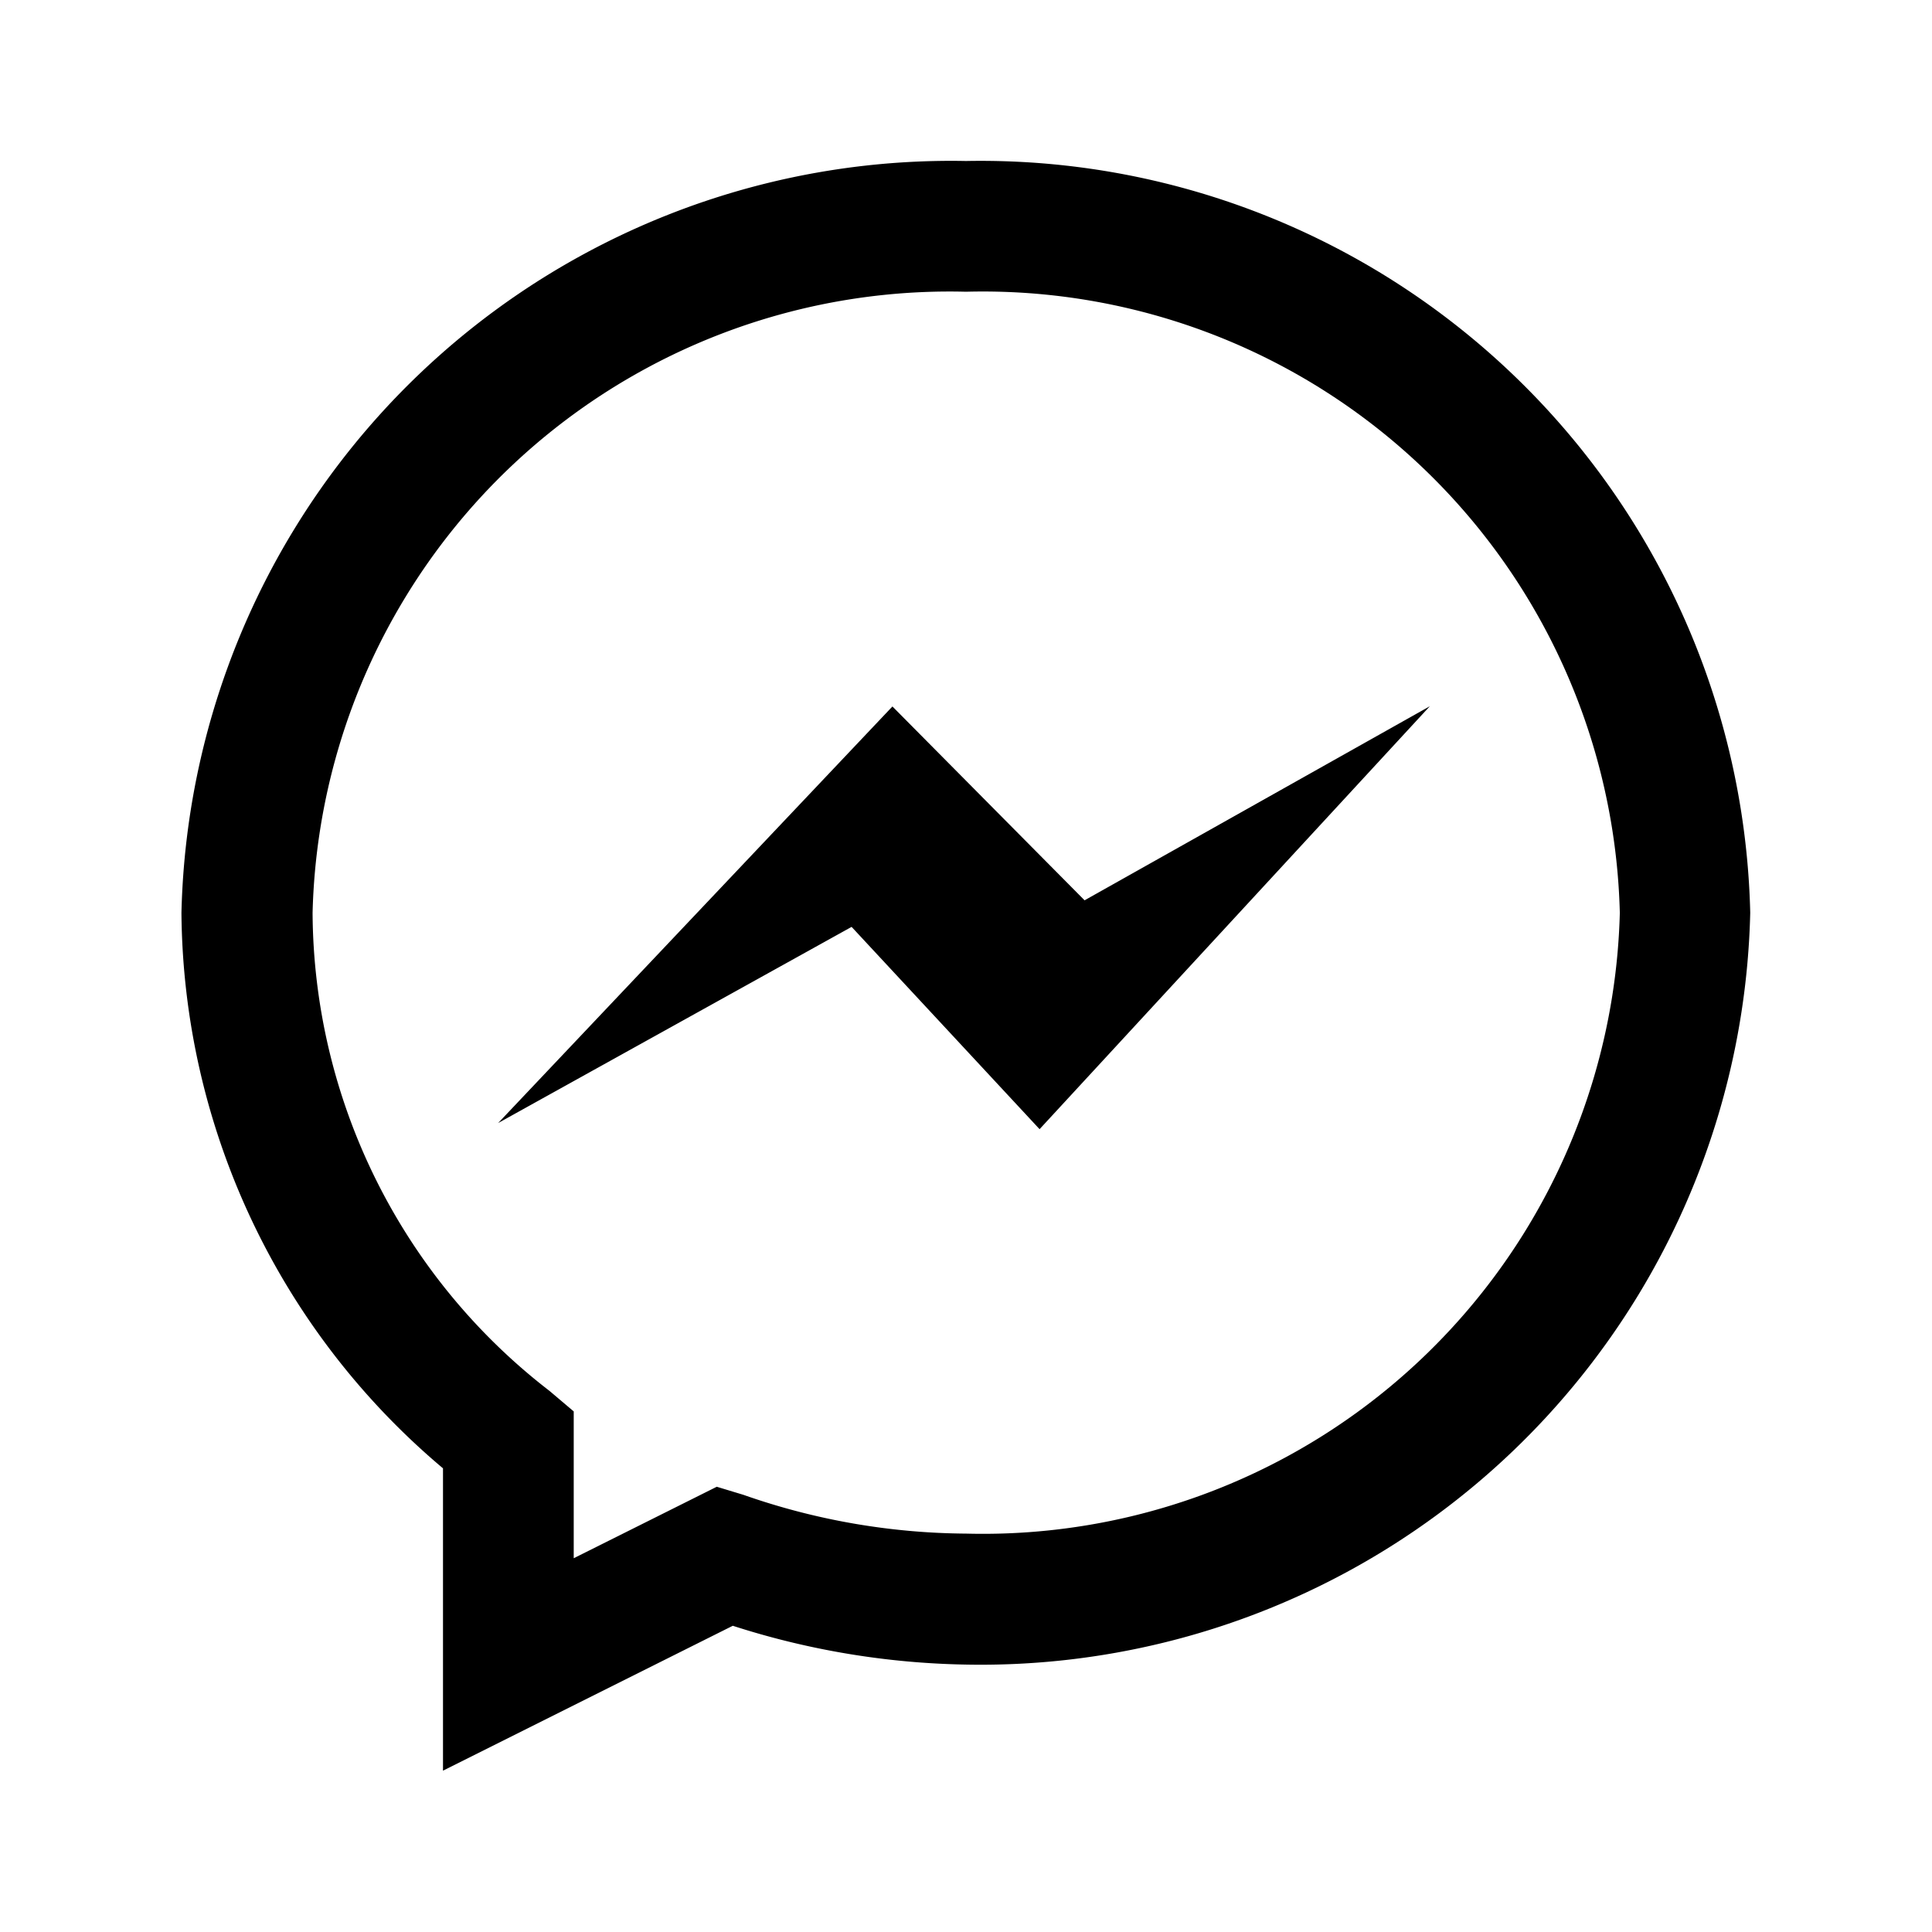 <svg xmlns="http://www.w3.org/2000/svg" xmlns:xlink="http://www.w3.org/1999/xlink" width="24" height="24" viewBox="0 0 24 24">
  <defs>
    <clipPath id="clip-path">
      <rect id="Rectangle_835" data-name="Rectangle 835" width="24" height="24" transform="translate(1192 203)" fill="none" opacity="0"/>
    </clipPath>
  </defs>
  <g id="Mask_Group_393" data-name="Mask Group 393" transform="translate(-1192 -203)" clip-path="url(#clip-path)">
    <path id="facebook-messenger" d="M12.995,3.249a9.563,9.563,0,0,0-9.746,9.34,9.109,9.109,0,0,0,3.249,6.9v3.756l3.6-1.8a9.978,9.978,0,0,0,2.893.482,9.563,9.563,0,0,0,9.746-9.34A9.563,9.563,0,0,0,12.995,3.249Zm0,1.624a7.915,7.915,0,0,1,8.122,7.716A7.915,7.915,0,0,1,12.995,20.3a8.5,8.5,0,0,1-2.766-.482l-.33-.1-1.777.888V18.782l-.3-.254a7.548,7.548,0,0,1-2.944-5.939A7.915,7.915,0,0,1,12.995,4.873Zm-.914,5.152L7.183,15.2l4.391-2.437,2.335,2.513,4.848-5.254-4.289,2.411Z" transform="translate(1191.005 201.751)"/>
  </g>
</svg>
